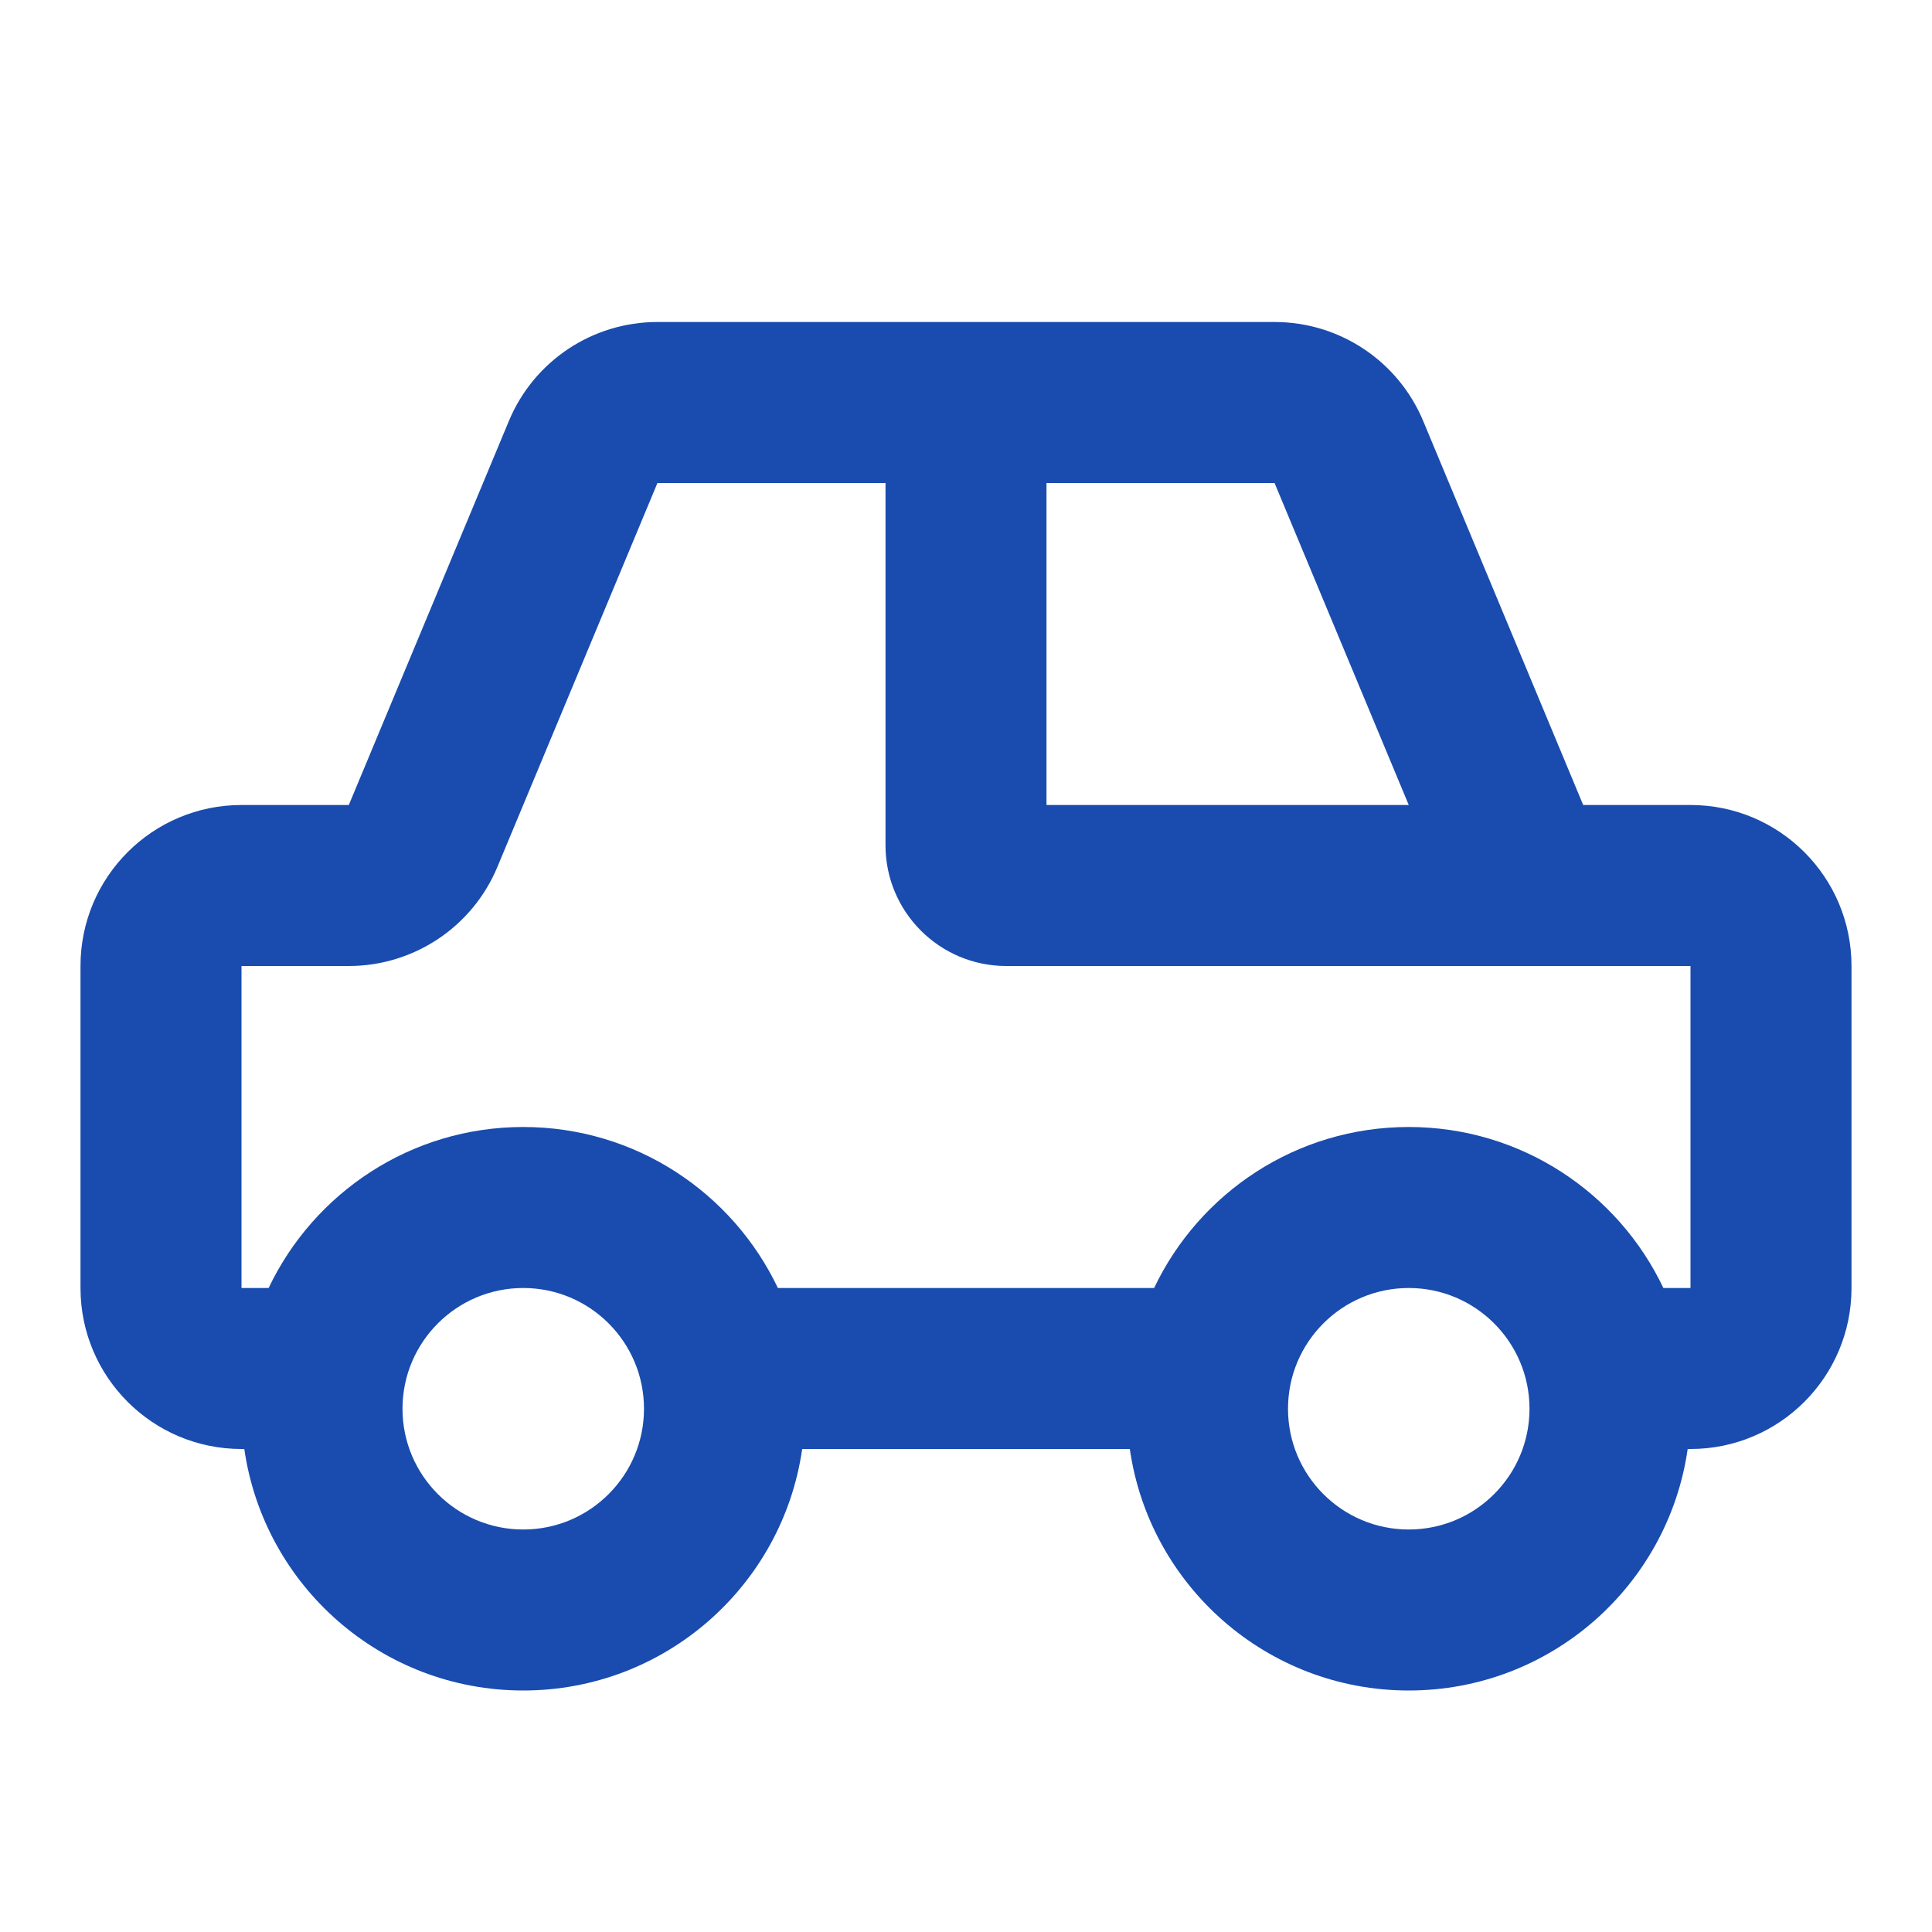 <svg width="24" height="24" viewBox="0 0 24 24" fill="none" xmlns="http://www.w3.org/2000/svg">
<path fill-rule="evenodd" clip-rule="evenodd" d="M6.321 5.231C6.631 4.485 7.359 4 8.167 4H15.833C16.641 4 17.369 4.485 17.68 5.231L19.667 10H21C22.105 10 23 10.895 23 12V16C23 17.105 22.105 18 21 18H20.965C20.722 19.696 19.263 21 17.5 21C15.737 21 14.278 19.696 14.035 18H9.965C9.722 19.696 8.263 21 6.5 21C4.737 21 3.278 19.696 3.035 18H3C1.895 18 1 17.105 1 16V12C1 10.895 1.895 10 3 10H4.333L6.321 5.231ZM3.337 16C3.899 14.818 5.104 14 6.5 14C7.896 14 9.101 14.818 9.663 16H14.337C14.899 14.818 16.104 14 17.5 14C18.896 14 20.102 14.818 20.663 16H21V12H12.5C11.672 12 11 11.328 11 10.5L11 6H8.167L6.179 10.769C5.869 11.514 5.141 12 4.333 12H3V16H3.337ZM13 6L13 10H17.5L15.833 6H13ZM6.5 16C5.672 16 5 16.672 5 17.5C5 18.328 5.672 19 6.5 19C7.328 19 8 18.328 8 17.5C8 16.672 7.328 16 6.5 16ZM17.5 16C16.672 16 16 16.672 16 17.5C16 18.328 16.672 19 17.5 19C18.328 19 19 18.328 19 17.5C19 16.672 18.328 16 17.5 16Z" fill="#194CAE"/>
</svg>
